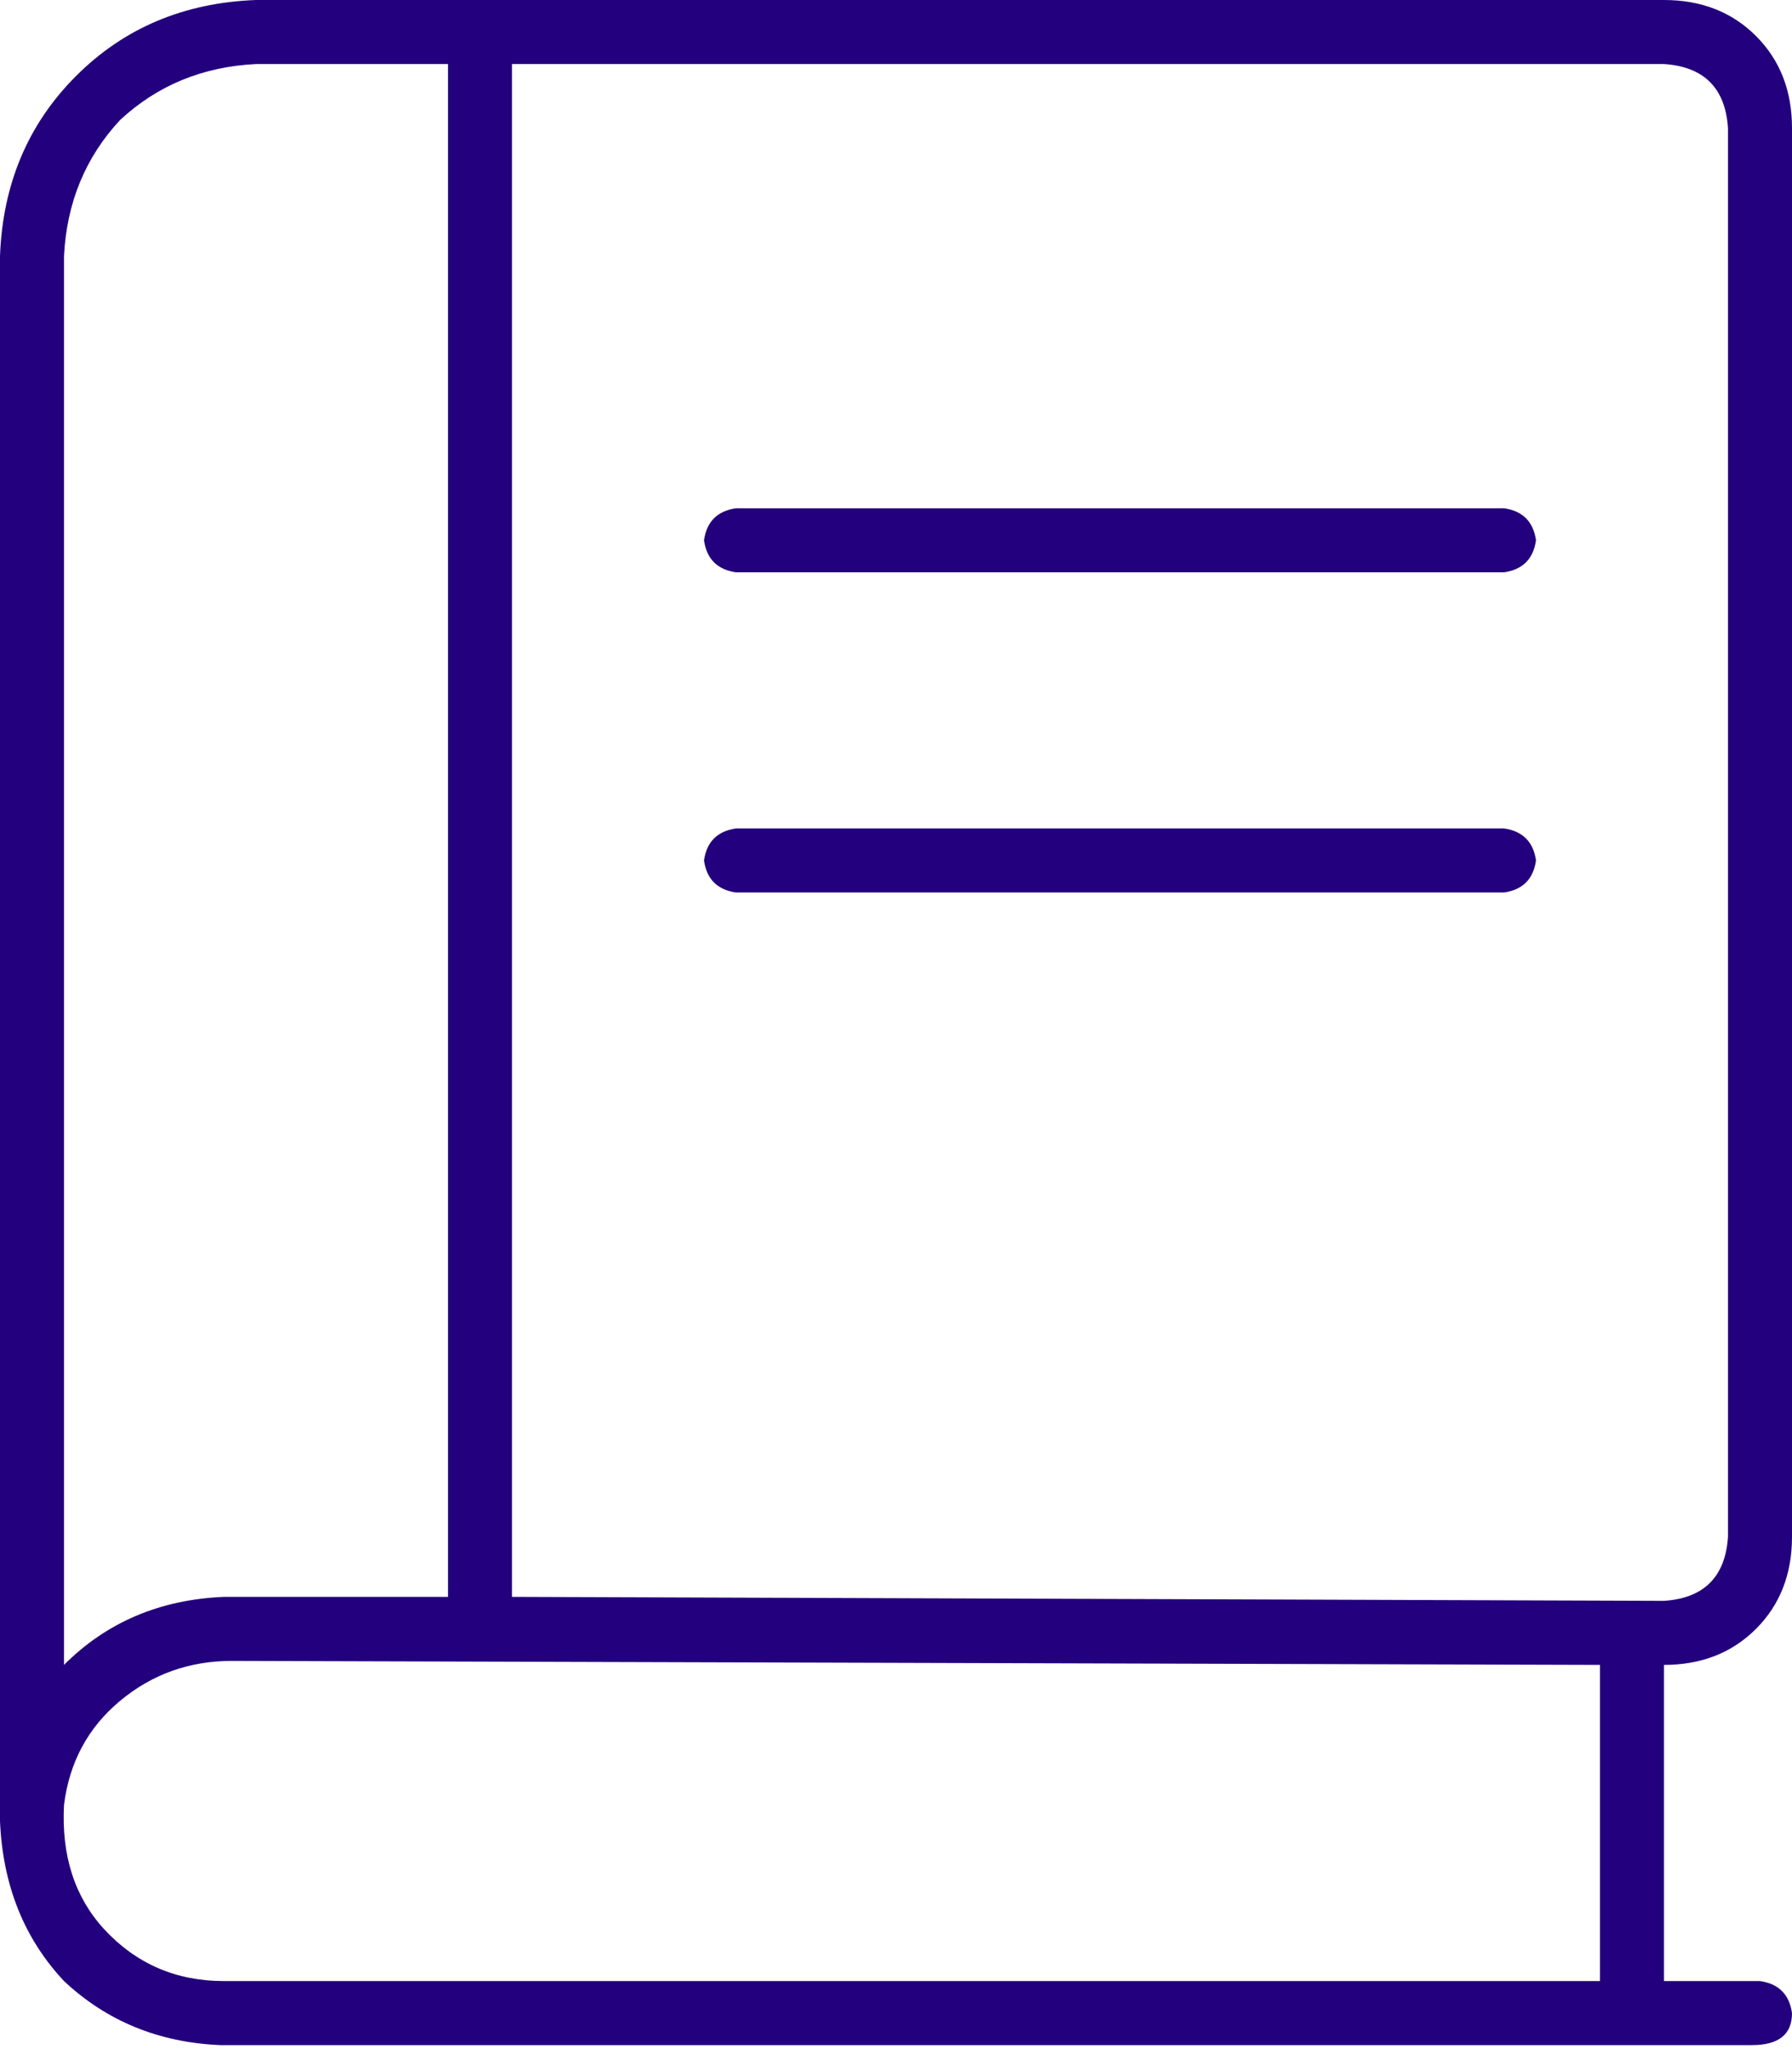 <svg width="70" height="80" viewBox="0 0 70 80" fill="none" xmlns="http://www.w3.org/2000/svg">
<path d="M70 60C70 61.458 69.531 62.656 68.594 63.594C67.656 64.531 66.458 65 65 65V77.344H68.75C69.479 77.448 69.896 77.865 70 78.594C70 79.427 69.479 79.844 68.438 79.844H8.594C6.198 79.74 4.167 78.906 2.5 77.344C0.938 75.677 0.104 73.594 0 71.094V10C0.104 7.188 1.094 4.844 2.969 2.969C4.844 1.094 7.188 0.104 10 0H65C66.458 0 67.656 0.469 68.594 1.406C69.531 2.344 70 3.542 70 5V60ZM2.5 10V65C4.167 63.333 6.25 62.448 8.75 62.344H17.5V2.5H10C7.917 2.604 6.146 3.333 4.688 4.688C3.333 6.146 2.604 7.917 2.5 10ZM62.5 77.344V65L9.062 64.844C7.396 64.844 5.938 65.365 4.688 66.406C3.438 67.448 2.708 68.802 2.5 70.469C2.396 72.448 2.917 74.062 4.062 75.312C5.312 76.667 6.875 77.344 8.75 77.344H62.5ZM20 62.344L65 62.5C66.562 62.396 67.396 61.562 67.5 60V5C67.396 3.438 66.562 2.604 65 2.5H20V62.344ZM58.75 19.844C59.479 19.948 59.896 20.365 60 21.094C59.896 21.823 59.479 22.24 58.75 22.344H28.75C28.021 22.24 27.604 21.823 27.5 21.094C27.604 20.365 28.021 19.948 28.75 19.844H58.75ZM58.75 32.344C59.479 32.448 59.896 32.865 60 33.594C59.896 34.323 59.479 34.74 58.75 34.844H28.75C28.021 34.74 27.604 34.323 27.5 33.594C27.604 32.865 28.021 32.448 28.75 32.344H58.75Z" fill="#23007D"/>
</svg>
